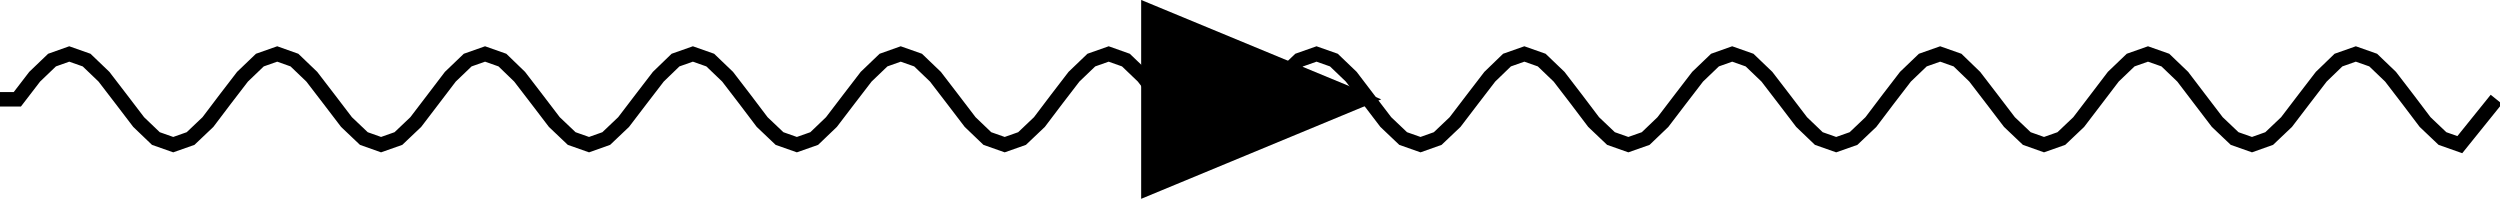 <svg width="68.706pt" height="5.465pt" version="1.1" viewBox="0 0 68.706 5.465" xmlns="http://www.w3.org/2000/svg">
  <g transform="translate(-271.35 -129.3)">
    <path transform="matrix(1 0 0 -1 271.35 132.03)" d="m-0.001 7.5e-4h0.477l0.477 0.621 0.477 0.457 0.473 0.168 0.477-0.168 0.477-0.457 0.477-0.621 0.477-0.625 0.473-0.453 0.477-0.168 0.477 0.168 0.477 0.453 0.473 0.625 0.477 0.621 0.477 0.457 0.477 0.168 0.473-0.168 0.477-0.457 0.477-0.621 0.477-0.625 0.477-0.453 0.473-0.168 0.477 0.168 0.477 0.453 0.477 0.625 0.473 0.621 0.477 0.457 0.477 0.168 0.477-0.168 0.473-0.457 0.477-0.621 0.477-0.625 0.477-0.453 0.477-0.168 0.473 0.168 0.477 0.453 0.477 0.625 0.477 0.621 0.473 0.457 0.477 0.168 0.477-0.168 0.477-0.457 0.477-0.621 0.473-0.625 0.477-0.453 0.477-0.168 0.477 0.168 0.473 0.453 0.477 0.625 0.477 0.621 0.477 0.457 0.473 0.168 0.477-0.168 0.477-0.457 0.477-0.621 0.477-0.625 0.473-0.453 0.477-0.168 0.477 0.168 0.477 0.453 0.473 0.625 0.477 0.621 0.477 0.457 0.477 0.168 0.473-0.168 0.477-0.457 0.477-0.621 0.477-0.625 0.477-0.453 0.473-0.168 0.477 0.168 0.477 0.453 0.477 0.625 0.473 0.621 0.477 0.457 0.477 0.168 0.477-0.168 0.477-0.457 0.473-0.621 0.477-0.625 0.477-0.453 0.477-0.168 0.473 0.168 0.477 0.453 0.477 0.625 0.477 0.621 0.473 0.457 0.477 0.168 0.477-0.168 0.477-0.457 0.477-0.621 0.473-0.625 0.477-0.453 0.477-0.168 0.477 0.168 0.473 0.453 0.477 0.625 0.477 0.621 0.477 0.457 0.473 0.168 0.477-0.168 0.477-0.457 0.477-0.621 0.477-0.625 0.473-0.453 0.477-0.168 0.477 0.168 0.477 0.453 0.473 0.625 0.477 0.621 0.477 0.457 0.477 0.168 0.477-0.168 0.473-0.457 0.477-0.621 0.477-0.625 0.477-0.453 0.473-0.168 0.477 0.168 0.477 0.453 0.477 0.625 0.473 0.621 0.477 0.457 0.477 0.168 0.477-0.168 0.477-0.457 0.473-0.621 0.477-0.625 0.477-0.453 0.477-0.168 0.473 0.168 0.477 0.453 0.477 0.625 0.477 0.621 0.473 0.457 0.477 0.168 0.477-0.168 0.477-0.457 0.477-0.621 0.473-0.625 0.477-0.453 0.477-0.168 1.004 1.246" fill="none" stroke="#000" stroke-miterlimit="10" stroke-width=".399"/>
    <path d="m309.31 132.03-6.598-2.731v5.465z"/>
  </g>
</svg>
